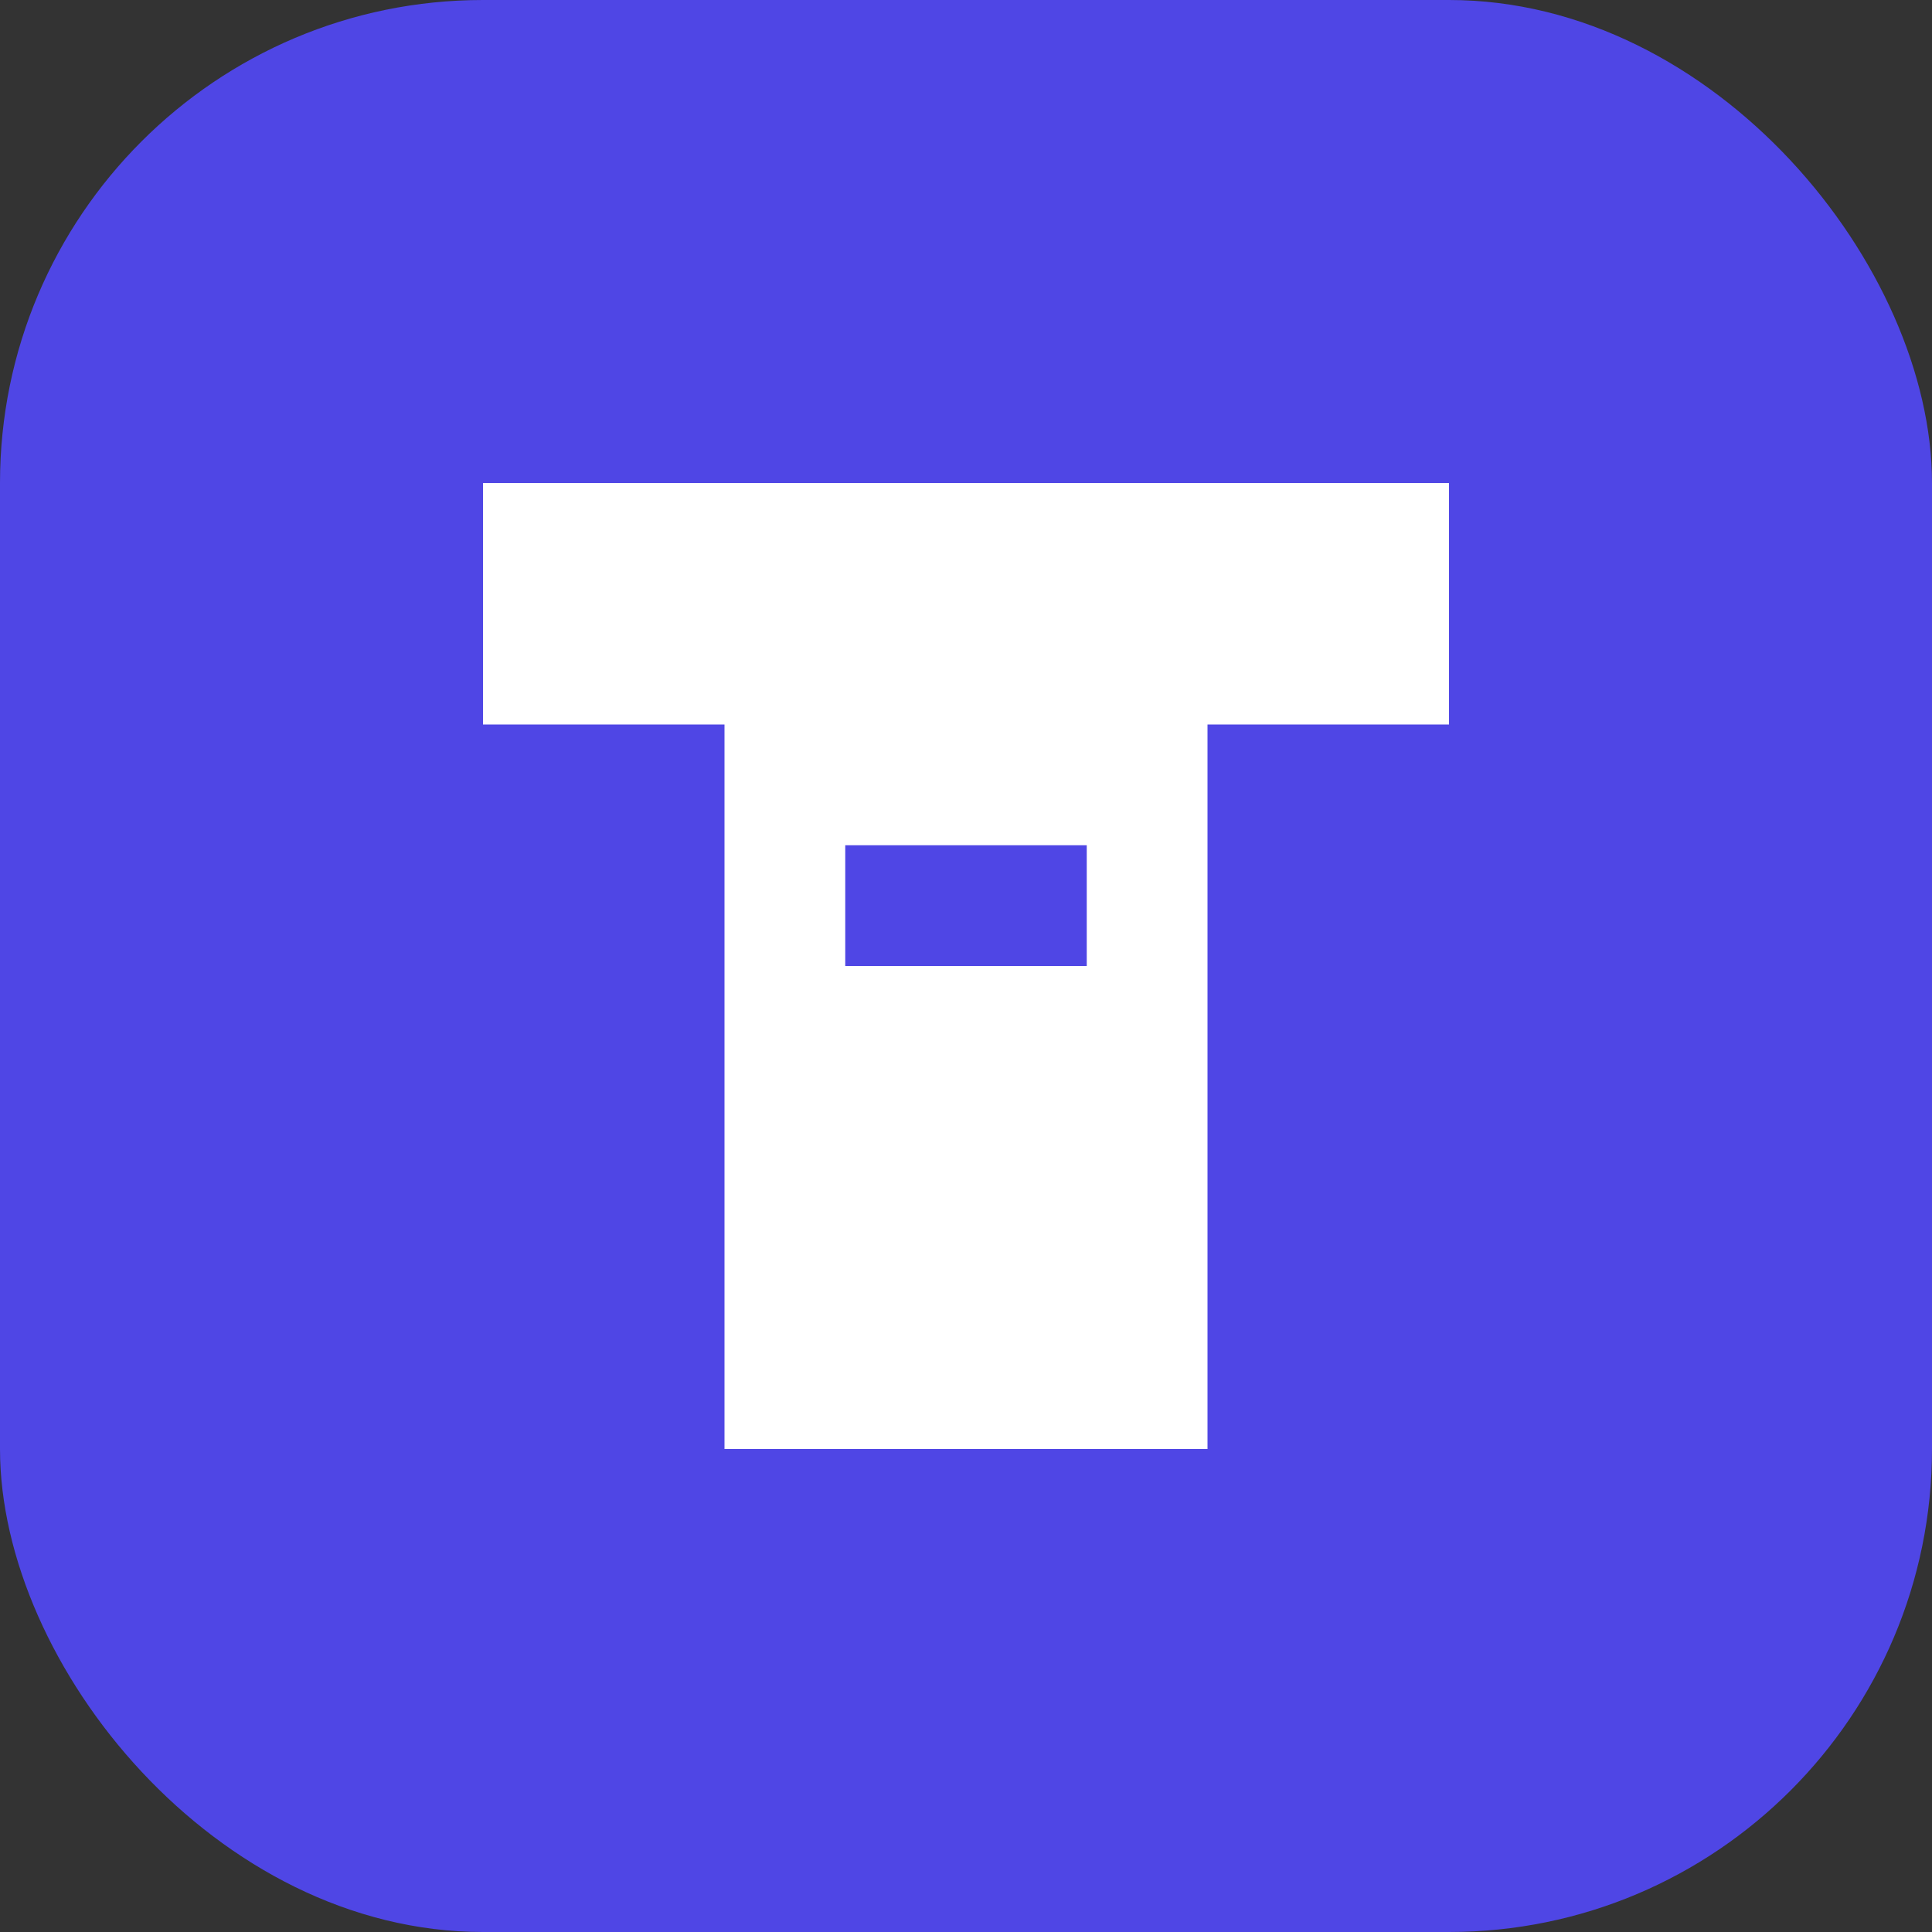 <?xml version="1.0" encoding="UTF-8"?>
<svg width="32" height="32" viewBox="0 0 32 32" fill="none" xmlns="http://www.w3.org/2000/svg">
  <rect x="0" y="0" width="32" height="32" fill="#333333" stroke="none"/>
  <rect width="32" height="32" rx="8" fill="#4F46E5"/>
  <path d="M8 8 H24 V12 H20 V24 H12 V12 H8 V8 Z" fill="white"/>
  <rect x="14" y="14" width="4" height="2" fill="#4F46E5"/>
</svg> 